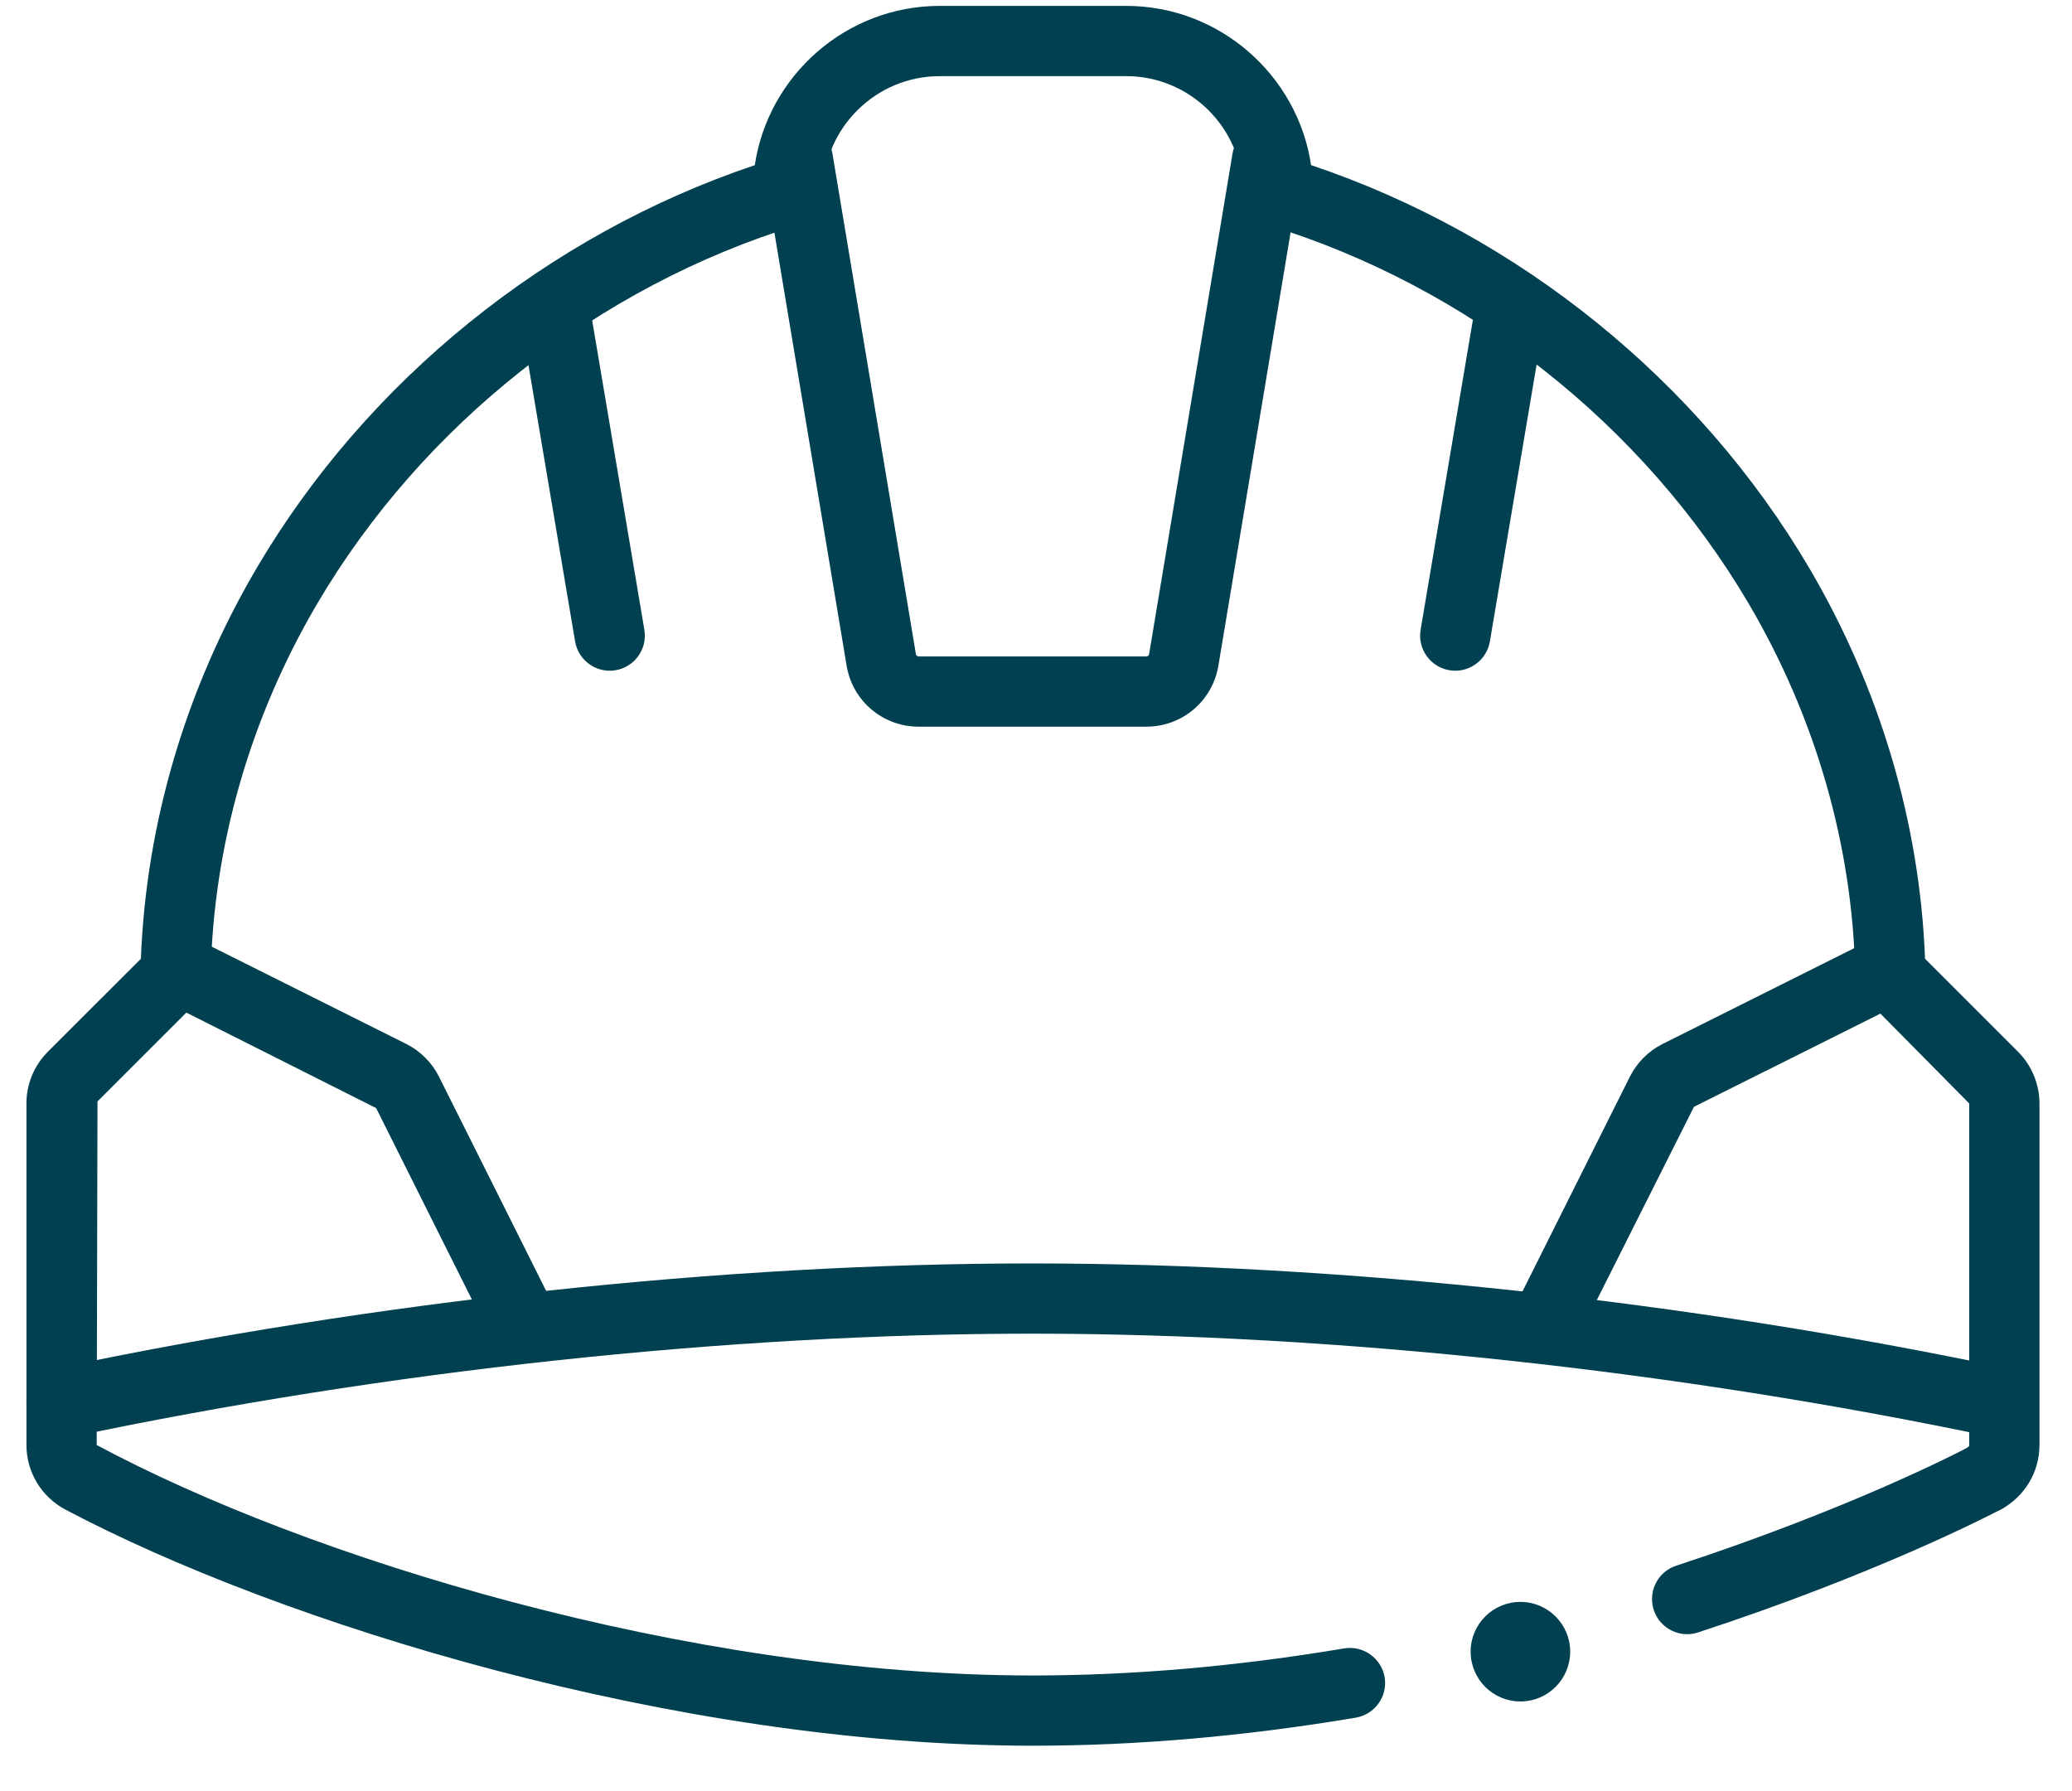 <?xml version="1.0" encoding="UTF-8"?>
<svg width="59px" height="51px" viewBox="0 0 59 51" version="1.1" xmlns="http://www.w3.org/2000/svg" xmlns:xlink="http://www.w3.org/1999/xlink">
    <title>development-dark</title>
    <g id="Page-1" stroke="none" stroke-width="1" fill="none" fill-rule="evenodd">
        <g id="Startpage-menu-scrolled-Copy" transform="translate(-999, -2026)" fill="#004050">
            <g id="development-dark" transform="translate(999.753, 2026.168)">
                <path d="M28.66,49.542 C18.465,49.542 7.23,46.057 1.107,42.817 C0.423,42.452 0,41.748 0,40.979 L0,31.254 C0,30.697 0.217,30.175 0.609,29.782 L3.259,27.133 C3.408,23.27 4.542,19.436 6.548,16.021 C9.691,10.674 14.838,6.518 20.74,4.535 C21.123,1.976 23.345,-4.26325641e-14 26.004,-4.26325641e-14 L31.317,-4.26325641e-14 C33.975,-4.26325641e-14 36.198,1.975 36.58,4.534 C42.483,6.517 47.63,10.673 50.773,16.021 C52.779,19.436 53.913,23.27 54.062,27.133 L56.712,29.783 C57.099,30.17 57.321,30.706 57.321,31.254 L57.321,40.979 C57.321,41.748 56.899,42.452 56.22,42.814 C55.728,43.072 55.127,42.889 54.866,42.402 C54.606,41.915 54.791,41.309 55.278,41.049 C55.306,41.034 55.321,41.002 55.321,40.979 L55.321,31.254 L52.368,28.267 C52.185,28.084 52.081,27.838 52.075,27.58 C51.999,23.921 50.952,20.274 49.049,17.035 C46.042,11.917 41.047,7.982 35.346,6.238 C34.929,6.111 34.642,5.728 34.639,5.291 C34.623,3.477 33.133,2 31.317,2 L26.004,2 C24.187,2 22.697,3.477 22.682,5.291 C22.679,5.728 22.392,6.111 21.975,6.239 C16.274,7.983 11.279,11.919 8.272,17.035 C6.369,20.274 5.322,23.921 5.246,27.58 C5.24,27.839 5.136,28.084 4.953,28.267 L2.023,31.196 L2,40.979 C7.954,44.177 18.806,47.542 28.66,47.542 C31.506,47.542 34.487,47.282 37.521,46.771 C38.063,46.682 38.581,47.047 38.674,47.591 C38.765,48.135 38.398,48.651 37.853,48.743 C34.71,49.273 31.617,49.542 28.66,49.542" id="Fill-1"></path>
                <path d="M16.608,18.931 C16.129,18.931 15.706,18.585 15.623,18.097 L14.053,8.794 C13.962,8.25 14.329,7.734 14.874,7.642 C15.418,7.553 15.933,7.918 16.026,8.462 L17.595,17.765 C17.687,18.309 17.32,18.826 16.775,18.917 C16.719,18.926 16.663,18.931 16.608,18.931" id="Fill-3"></path>
                <path d="M40.686,18.931 C40.631,18.931 40.575,18.926 40.519,18.917 C39.974,18.826 39.607,18.309 39.699,17.765 L41.268,8.462 C41.36,7.918 41.875,7.554 42.42,7.642 C42.965,7.734 43.332,8.25 43.241,8.794 L41.671,18.097 C41.588,18.585 41.165,18.931 40.686,18.931" id="Fill-5"></path>
                <path d="M31.889,20.524 L25.406,20.524 C24.385,20.524 23.522,19.794 23.354,18.785 L20.978,4.535 C20.887,3.99 21.255,3.474 21.8,3.384 C22.343,3.291 22.861,3.662 22.951,4.207 L25.327,18.457 C25.333,18.497 25.367,18.524 25.406,18.524 L31.889,18.524 C31.928,18.524 31.961,18.497 31.968,18.457 L34.343,4.205 C34.433,3.66 34.948,3.285 35.493,3.382 C36.038,3.474 36.407,3.989 36.316,4.534 L33.941,18.785 C33.773,19.794 32.91,20.524 31.889,20.524" id="Fill-7"></path>
                <path d="M56.265,40.788 C56.197,40.788 56.127,40.781 56.058,40.767 C47.011,38.859 37.27,37.809 28.627,37.809 C19.987,37.809 10.249,38.859 1.206,40.765 C0.668,40.877 0.136,40.532 0.022,39.992 C-0.092,39.452 0.253,38.922 0.794,38.808 C9.968,36.874 19.853,35.809 28.627,35.809 C37.404,35.809 47.292,36.875 56.47,38.809 C57.011,38.924 57.357,39.454 57.243,39.994 C57.143,40.465 56.728,40.788 56.265,40.788" id="Fill-9"></path>
                <path d="M14.173,38.575 C13.806,38.575 13.453,38.373 13.277,38.022 L9.958,31.386 L4.048,28.412 C3.554,28.165 3.354,27.564 3.601,27.07 C3.848,26.576 4.448,26.377 4.943,26.623 L10.817,29.56 C11.217,29.761 11.547,30.091 11.747,30.491 L15.067,37.128 C15.314,37.622 15.113,38.222 14.619,38.47 C14.476,38.541 14.323,38.575 14.173,38.575" id="Fill-11"></path>
                <path d="M43.232,38.575 C43.082,38.575 42.929,38.541 42.786,38.47 C42.292,38.222 42.091,37.622 42.338,37.128 L45.658,30.491 C45.858,30.091 46.188,29.761 46.587,29.56 L52.462,26.623 C52.957,26.377 53.556,26.576 53.804,27.07 C54.051,27.564 53.851,28.165 53.357,28.412 L47.482,31.349 L44.128,38.022 C43.952,38.373 43.599,38.575 43.232,38.575" id="Fill-13"></path>
                <path d="M55.989,42.212 C55.99,42.212 55.991,42.211 55.992,42.21" id="Fill-15"></path>
                <path d="M47.288,46.366 C46.867,46.366 46.476,46.098 46.338,45.678 C46.166,45.152 46.452,44.588 46.976,44.416 C51.864,42.815 54.961,41.218 55.298,41.04 C55.789,40.784 56.392,40.972 56.648,41.461 C56.905,41.95 56.717,42.554 56.227,42.811 C55.876,42.996 52.642,44.666 47.6,46.316 C47.496,46.35 47.391,46.366 47.288,46.366" id="Fill-17"></path>
                <path d="M43.958,46.864 C43.958,47.647 43.323,48.282 42.54,48.282 C41.758,48.282 41.123,47.647 41.123,46.864 C41.123,46.082 41.758,45.447 42.54,45.447 C43.323,45.447 43.958,46.082 43.958,46.864" id="Fill-19"></path>
            </g>
        </g>
    </g>
</svg>